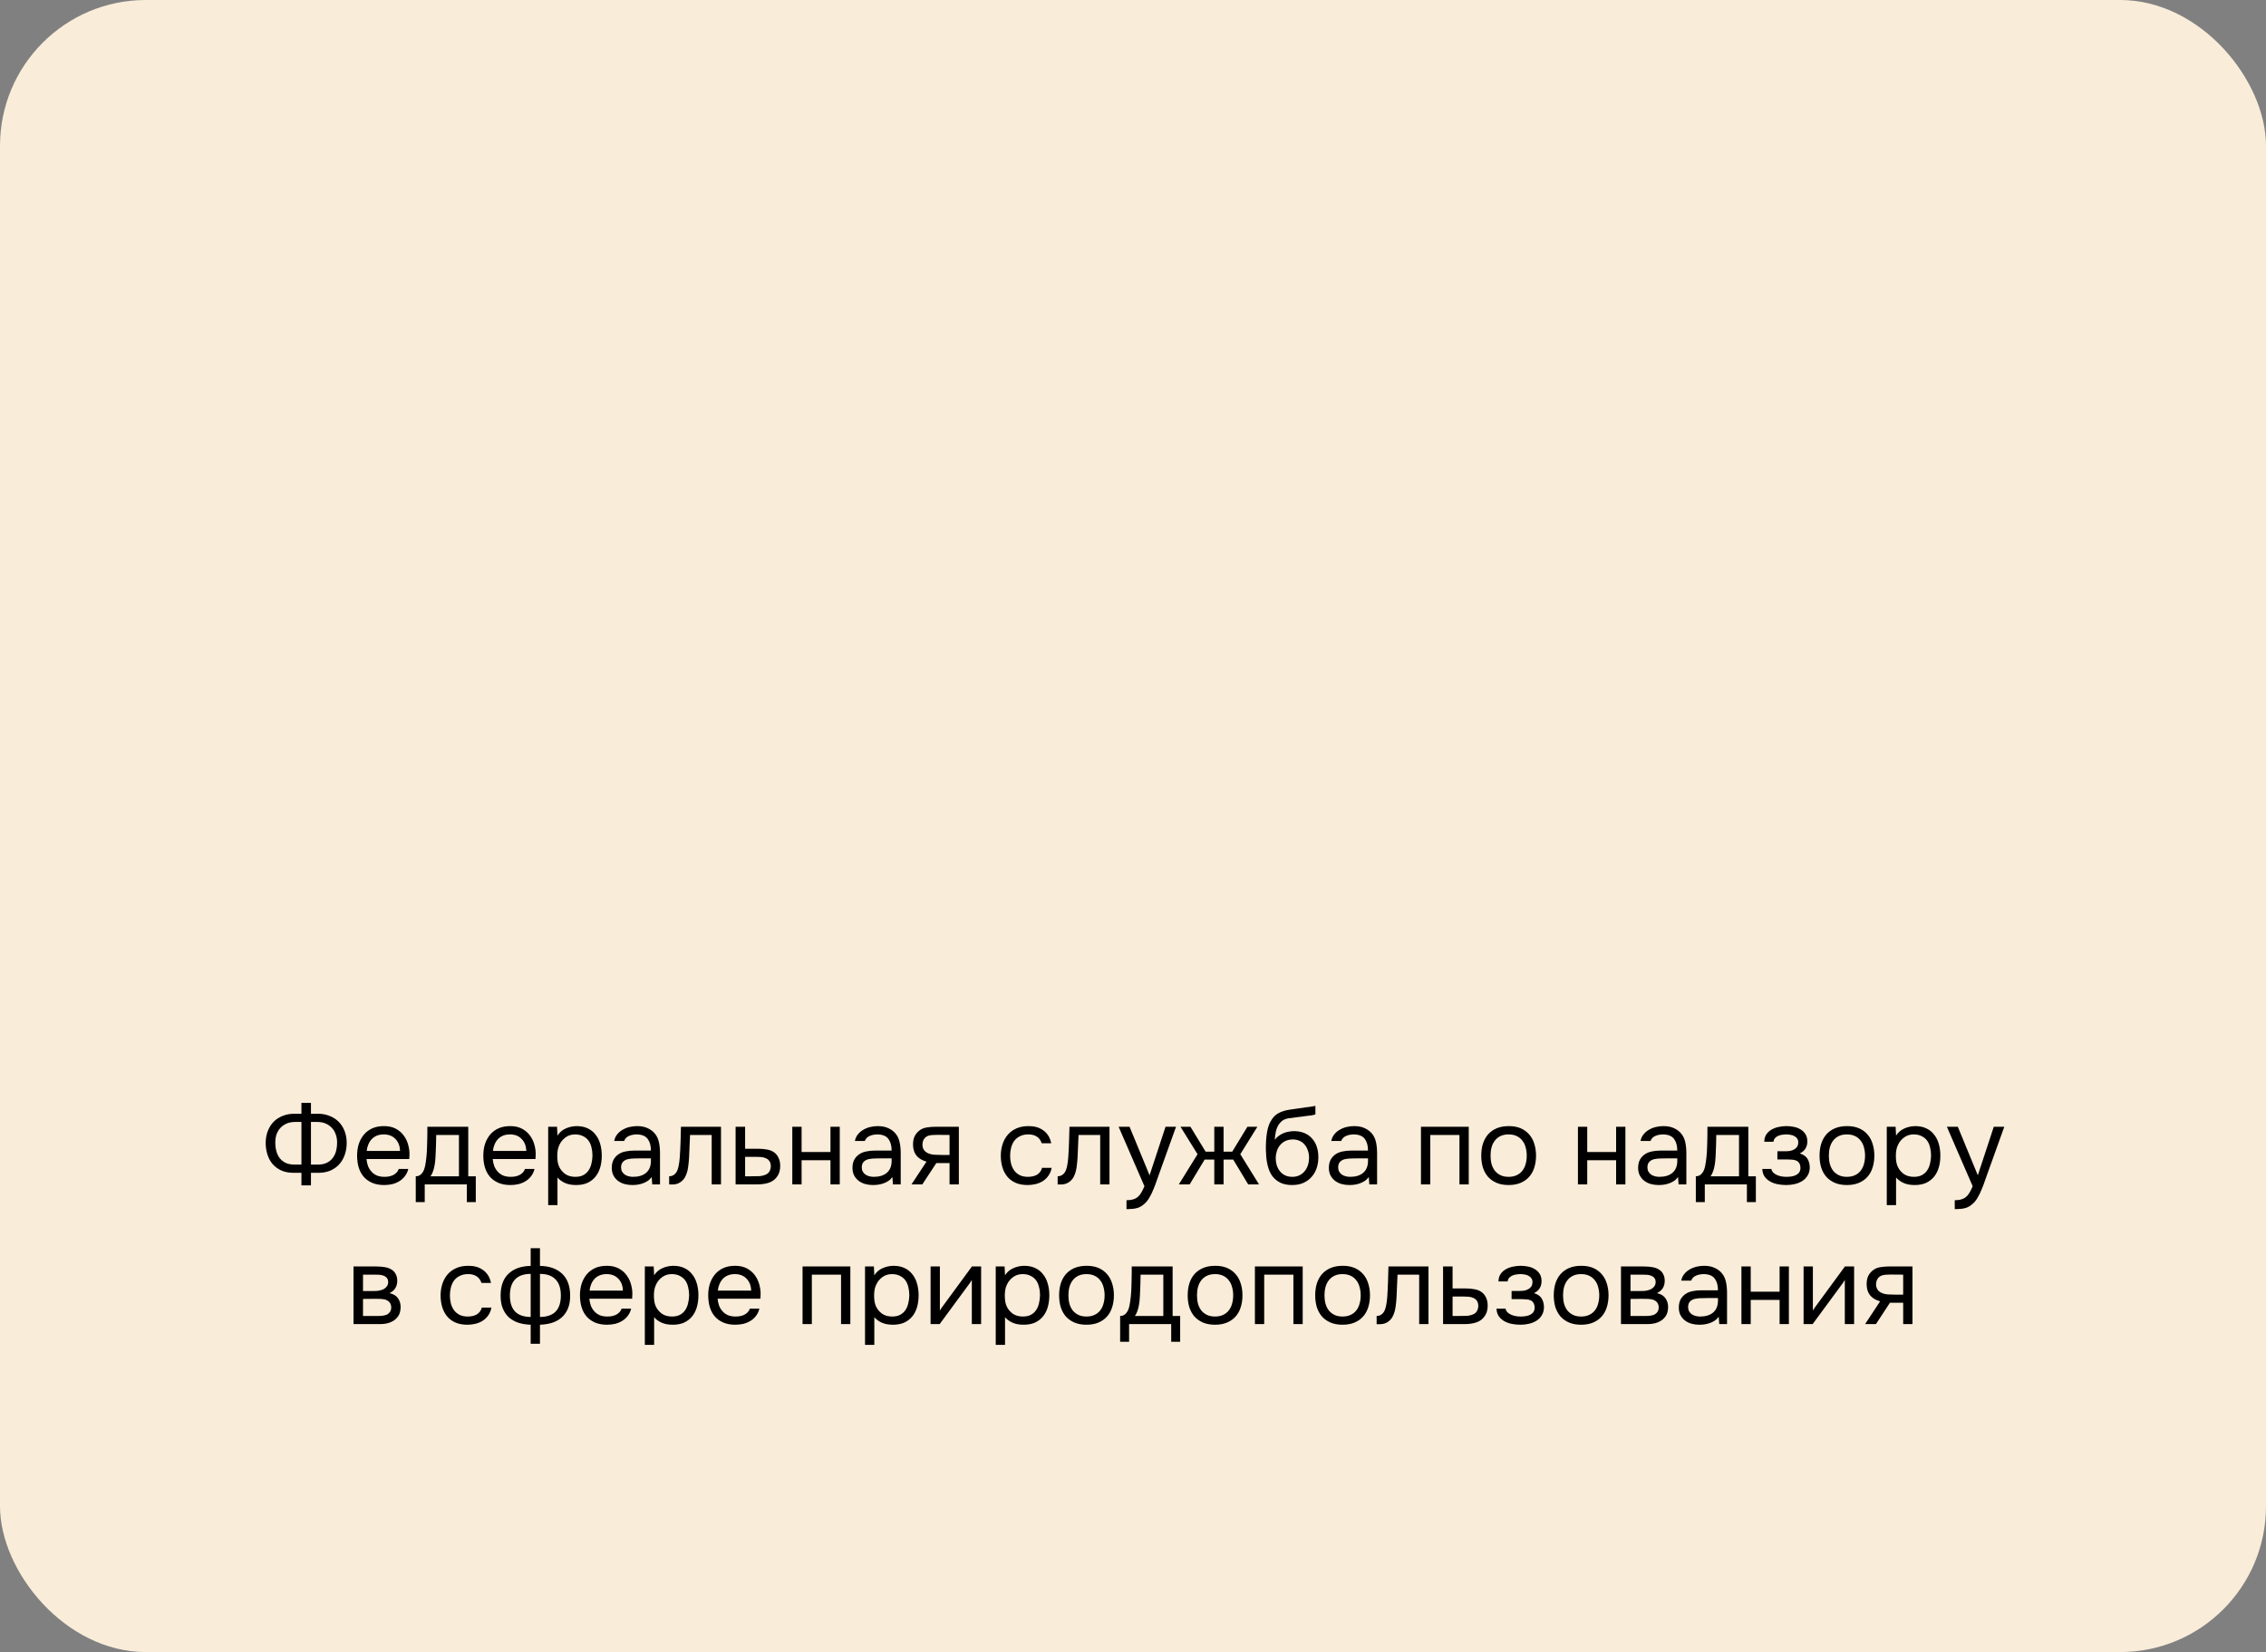<?xml version="1.0" encoding="UTF-8"?> <svg xmlns="http://www.w3.org/2000/svg" width="373" height="272" viewBox="0 0 373 272" fill="none"><rect x="0" y="0" width="373" height="272" fill="#808080" stroke="none"/> <rect width="373" height="272" rx="24" fill="#F9ECD9"></rect> <path d="M49.619 195.162V193.092H48.179C47.459 193.08 46.823 192.948 46.271 192.696C45.719 192.432 45.251 192.084 44.867 191.652C44.495 191.208 44.213 190.686 44.021 190.086C43.829 189.486 43.733 188.832 43.733 188.124C43.745 187.392 43.871 186.732 44.111 186.144C44.351 185.556 44.675 185.058 45.083 184.65C45.503 184.242 45.995 183.93 46.559 183.714C47.135 183.486 47.765 183.372 48.449 183.372H49.619V181.572H51.185V183.372H52.337C53.021 183.372 53.645 183.486 54.209 183.714C54.785 183.93 55.283 184.242 55.703 184.65C56.123 185.058 56.453 185.556 56.693 186.144C56.933 186.732 57.059 187.392 57.071 188.124C57.071 188.832 56.969 189.486 56.765 190.086C56.561 190.686 56.267 191.208 55.883 191.652C55.499 192.084 55.025 192.432 54.461 192.696C53.897 192.948 53.255 193.08 52.535 193.092H51.185V195.162H49.619ZM48.575 184.722C48.071 184.722 47.615 184.806 47.207 184.974C46.811 185.142 46.469 185.376 46.181 185.676C45.905 185.964 45.689 186.318 45.533 186.738C45.389 187.146 45.317 187.596 45.317 188.088C45.317 188.616 45.377 189.102 45.497 189.546C45.617 189.99 45.803 190.374 46.055 190.698C46.319 191.022 46.649 191.28 47.045 191.472C47.453 191.652 47.939 191.742 48.503 191.742H49.619V184.722H48.575ZM51.185 191.742H52.301C52.865 191.742 53.345 191.652 53.741 191.472C54.149 191.28 54.479 191.022 54.731 190.698C54.995 190.374 55.187 189.99 55.307 189.546C55.427 189.102 55.487 188.616 55.487 188.088C55.487 187.596 55.409 187.146 55.253 186.738C55.109 186.318 54.893 185.964 54.605 185.676C54.329 185.376 53.987 185.142 53.579 184.974C53.183 184.806 52.733 184.722 52.229 184.722H51.185V191.742ZM60.328 190.824C60.364 191.244 60.448 191.634 60.58 191.994C60.724 192.342 60.916 192.648 61.156 192.912C61.396 193.176 61.69 193.386 62.038 193.542C62.398 193.686 62.812 193.758 63.28 193.758C63.508 193.758 63.742 193.74 63.982 193.704C64.234 193.656 64.468 193.584 64.684 193.488C64.9 193.38 65.092 193.242 65.26 193.074C65.428 192.906 65.554 192.702 65.638 192.462H67.204C67.096 192.918 66.91 193.314 66.646 193.65C66.394 193.986 66.088 194.262 65.728 194.478C65.38 194.694 64.99 194.856 64.558 194.964C64.126 195.06 63.688 195.108 63.244 195.108C62.488 195.108 61.828 194.988 61.264 194.748C60.712 194.508 60.25 194.178 59.878 193.758C59.506 193.326 59.23 192.816 59.05 192.228C58.87 191.628 58.78 190.974 58.78 190.266C58.78 189.558 58.876 188.91 59.068 188.322C59.272 187.722 59.56 187.206 59.932 186.774C60.304 186.342 60.76 186.006 61.3 185.766C61.84 185.526 62.482 185.406 63.226 185.406C63.982 185.406 64.636 185.556 65.188 185.856C65.74 186.156 66.184 186.552 66.52 187.044C66.856 187.524 67.09 188.046 67.222 188.61C67.366 189.174 67.426 189.696 67.402 190.176C67.402 190.284 67.396 190.392 67.384 190.5C67.384 190.608 67.378 190.716 67.366 190.824H60.328ZM65.854 189.492C65.83 188.688 65.578 188.034 65.098 187.53C64.618 187.026 63.976 186.774 63.172 186.774C62.728 186.774 62.338 186.846 62.002 186.99C61.666 187.134 61.384 187.332 61.156 187.584C60.928 187.836 60.748 188.13 60.616 188.466C60.484 188.79 60.4 189.132 60.364 189.492H65.854ZM70.327 187.602C70.339 187.254 70.345 186.906 70.345 186.558C70.345 186.21 70.345 185.862 70.345 185.514H77.077V193.668H78.319V197.916H76.843V195H69.913V197.916H68.437V193.668C68.917 193.668 69.295 193.452 69.571 193.02C69.739 192.78 69.871 192.438 69.967 191.994C70.063 191.538 70.135 191.058 70.183 190.554C70.243 190.002 70.279 189.456 70.291 188.916C70.315 188.364 70.327 187.926 70.327 187.602ZM75.547 186.864H71.803C71.791 187.368 71.779 187.932 71.767 188.556C71.755 189.18 71.731 189.762 71.695 190.302C71.683 190.542 71.665 190.806 71.641 191.094C71.617 191.37 71.575 191.658 71.515 191.958C71.467 192.246 71.389 192.54 71.281 192.84C71.185 193.14 71.047 193.416 70.867 193.668H75.547V186.864ZM81.105 190.824C81.141 191.244 81.225 191.634 81.357 191.994C81.501 192.342 81.693 192.648 81.933 192.912C82.173 193.176 82.467 193.386 82.815 193.542C83.175 193.686 83.589 193.758 84.057 193.758C84.285 193.758 84.519 193.74 84.759 193.704C85.011 193.656 85.245 193.584 85.461 193.488C85.677 193.38 85.869 193.242 86.037 193.074C86.205 192.906 86.331 192.702 86.415 192.462H87.981C87.873 192.918 87.687 193.314 87.423 193.65C87.171 193.986 86.865 194.262 86.505 194.478C86.157 194.694 85.767 194.856 85.335 194.964C84.903 195.06 84.465 195.108 84.021 195.108C83.265 195.108 82.605 194.988 82.041 194.748C81.489 194.508 81.027 194.178 80.655 193.758C80.283 193.326 80.007 192.816 79.827 192.228C79.647 191.628 79.557 190.974 79.557 190.266C79.557 189.558 79.653 188.91 79.845 188.322C80.049 187.722 80.337 187.206 80.709 186.774C81.081 186.342 81.537 186.006 82.077 185.766C82.617 185.526 83.259 185.406 84.003 185.406C84.759 185.406 85.413 185.556 85.965 185.856C86.517 186.156 86.961 186.552 87.297 187.044C87.633 187.524 87.867 188.046 87.999 188.61C88.143 189.174 88.203 189.696 88.179 190.176C88.179 190.284 88.173 190.392 88.161 190.5C88.161 190.608 88.155 190.716 88.143 190.824H81.105ZM86.631 189.492C86.607 188.688 86.355 188.034 85.875 187.53C85.395 187.026 84.753 186.774 83.949 186.774C83.505 186.774 83.115 186.846 82.779 186.99C82.443 187.134 82.161 187.332 81.933 187.584C81.705 187.836 81.525 188.13 81.393 188.466C81.261 188.79 81.177 189.132 81.141 189.492H86.631ZM91.765 198.42H90.235V185.514H91.693L91.765 186.972C92.089 186.456 92.527 186.072 93.079 185.82C93.643 185.556 94.249 185.418 94.897 185.406C95.629 185.406 96.247 185.532 96.751 185.784C97.267 186.024 97.693 186.366 98.029 186.81C98.377 187.242 98.635 187.758 98.803 188.358C98.971 188.946 99.055 189.582 99.055 190.266C99.055 190.962 98.971 191.604 98.803 192.192C98.635 192.78 98.377 193.29 98.029 193.722C97.681 194.154 97.243 194.496 96.715 194.748C96.187 194.988 95.557 195.108 94.825 195.108C94.105 195.108 93.493 194.994 92.989 194.766C92.485 194.538 92.077 194.238 91.765 193.866V198.42ZM94.699 193.758C95.215 193.758 95.647 193.668 95.995 193.488C96.355 193.296 96.643 193.044 96.859 192.732C97.087 192.408 97.249 192.036 97.345 191.616C97.453 191.196 97.513 190.746 97.525 190.266C97.525 189.786 97.471 189.336 97.363 188.916C97.267 188.484 97.105 188.112 96.877 187.8C96.649 187.488 96.349 187.242 95.977 187.062C95.617 186.87 95.179 186.774 94.663 186.774C94.051 186.774 93.523 186.942 93.079 187.278C92.635 187.602 92.299 188.016 92.071 188.52C91.939 188.796 91.849 189.084 91.801 189.384C91.753 189.672 91.729 189.972 91.729 190.284C91.729 190.644 91.753 190.98 91.801 191.292C91.849 191.592 91.939 191.88 92.071 192.156C92.299 192.612 92.629 192.996 93.061 193.308C93.505 193.608 94.051 193.758 94.699 193.758ZM107.274 193.794C107.07 194.07 106.836 194.292 106.572 194.46C106.308 194.628 106.032 194.76 105.744 194.856C105.468 194.952 105.186 195.018 104.898 195.054C104.622 195.09 104.346 195.108 104.07 195.108C103.626 195.108 103.206 195.054 102.81 194.946C102.414 194.838 102.054 194.664 101.73 194.424C101.418 194.184 101.166 193.884 100.974 193.524C100.794 193.164 100.704 192.756 100.704 192.3C100.704 191.76 100.8 191.31 100.992 190.95C101.196 190.578 101.466 190.278 101.802 190.05C102.138 189.822 102.522 189.666 102.954 189.582C103.398 189.486 103.866 189.438 104.358 189.438H107.148C107.148 188.634 106.974 187.998 106.626 187.53C106.278 187.05 105.69 186.798 104.862 186.774C104.358 186.774 103.914 186.858 103.53 187.026C103.146 187.194 102.882 187.47 102.738 187.854H101.1C101.184 187.422 101.352 187.056 101.604 186.756C101.856 186.444 102.156 186.192 102.504 186C102.852 185.796 103.23 185.646 103.638 185.55C104.046 185.454 104.454 185.406 104.862 185.406C105.57 185.406 106.164 185.526 106.644 185.766C107.136 185.994 107.532 186.3 107.832 186.684C108.132 187.056 108.342 187.512 108.462 188.052C108.582 188.592 108.642 189.198 108.642 189.87V195H107.364L107.274 193.794ZM105.474 190.716C105.186 190.716 104.85 190.722 104.466 190.734C104.094 190.734 103.734 190.77 103.386 190.842C103.038 190.914 102.756 191.064 102.54 191.292C102.336 191.52 102.234 191.82 102.234 192.192C102.234 192.468 102.288 192.702 102.396 192.894C102.504 193.086 102.648 193.248 102.828 193.38C103.02 193.512 103.236 193.608 103.476 193.668C103.716 193.728 103.962 193.758 104.214 193.758C105.114 193.758 105.822 193.542 106.338 193.11C106.866 192.666 107.136 192.024 107.148 191.184V190.716H105.474ZM111.895 190.554C111.955 189.69 111.997 188.85 112.021 188.034C112.057 187.218 112.081 186.378 112.093 185.514H118.681V195H117.151V186.864H113.587L113.425 190.59C113.401 191.07 113.347 191.61 113.263 192.21C113.179 192.81 113.005 193.356 112.741 193.848C112.537 194.196 112.261 194.478 111.913 194.694C111.565 194.91 111.163 195.018 110.707 195.018H110.149V193.668C110.629 193.668 111.013 193.464 111.301 193.056C111.469 192.816 111.601 192.468 111.697 192.012C111.793 191.556 111.859 191.07 111.895 190.554ZM121.085 185.514H122.651V189.132H124.739C125.279 189.132 125.777 189.174 126.233 189.258C126.689 189.33 127.085 189.486 127.421 189.726C127.745 189.966 127.991 190.272 128.159 190.644C128.339 191.004 128.429 191.454 128.429 191.994C128.417 192.534 128.321 192.984 128.141 193.344C127.961 193.692 127.733 193.986 127.457 194.226C127.133 194.502 126.725 194.7 126.233 194.82C125.753 194.94 125.261 195 124.757 195H121.085V185.514ZM123.551 193.668C124.007 193.668 124.463 193.662 124.919 193.65C125.375 193.626 125.771 193.53 126.107 193.362C126.335 193.266 126.515 193.104 126.647 192.876C126.791 192.636 126.869 192.36 126.881 192.048C126.881 191.676 126.803 191.382 126.647 191.166C126.503 190.95 126.311 190.794 126.071 190.698C125.843 190.59 125.585 190.524 125.297 190.5C125.009 190.476 124.727 190.464 124.451 190.464H122.651V193.668H123.551ZM130.419 195V185.514H131.949V189.672H136.701V185.514H138.231V195H136.701V191.022H131.949V195H130.419ZM146.895 193.794C146.691 194.07 146.457 194.292 146.193 194.46C145.929 194.628 145.653 194.76 145.365 194.856C145.089 194.952 144.807 195.018 144.519 195.054C144.243 195.09 143.967 195.108 143.691 195.108C143.247 195.108 142.827 195.054 142.431 194.946C142.035 194.838 141.675 194.664 141.351 194.424C141.039 194.184 140.787 193.884 140.595 193.524C140.415 193.164 140.325 192.756 140.325 192.3C140.325 191.76 140.421 191.31 140.613 190.95C140.817 190.578 141.087 190.278 141.423 190.05C141.759 189.822 142.143 189.666 142.575 189.582C143.019 189.486 143.487 189.438 143.979 189.438H146.769C146.769 188.634 146.595 187.998 146.247 187.53C145.899 187.05 145.311 186.798 144.483 186.774C143.979 186.774 143.535 186.858 143.151 187.026C142.767 187.194 142.503 187.47 142.359 187.854H140.721C140.805 187.422 140.973 187.056 141.225 186.756C141.477 186.444 141.777 186.192 142.125 186C142.473 185.796 142.851 185.646 143.259 185.55C143.667 185.454 144.075 185.406 144.483 185.406C145.191 185.406 145.785 185.526 146.265 185.766C146.757 185.994 147.153 186.3 147.453 186.684C147.753 187.056 147.963 187.512 148.083 188.052C148.203 188.592 148.263 189.198 148.263 189.87V195H146.985L146.895 193.794ZM145.095 190.716C144.807 190.716 144.471 190.722 144.087 190.734C143.715 190.734 143.355 190.77 143.007 190.842C142.659 190.914 142.377 191.064 142.161 191.292C141.957 191.52 141.855 191.82 141.855 192.192C141.855 192.468 141.909 192.702 142.017 192.894C142.125 193.086 142.269 193.248 142.449 193.38C142.641 193.512 142.857 193.608 143.097 193.668C143.337 193.728 143.583 193.758 143.835 193.758C144.735 193.758 145.443 193.542 145.959 193.11C146.487 192.666 146.757 192.024 146.769 191.184V190.716H145.095ZM157.834 195H156.304V191.49H154.126L151.822 195H150.04L152.506 191.256C151.822 191.064 151.288 190.752 150.904 190.32C150.52 189.876 150.316 189.288 150.292 188.556C150.28 187.92 150.376 187.41 150.58 187.026C150.796 186.63 151.078 186.312 151.426 186.072C151.762 185.832 152.152 185.682 152.596 185.622C153.04 185.55 153.514 185.514 154.018 185.514H157.834V195ZM156.304 186.864L154.27 186.846C153.97 186.846 153.664 186.858 153.352 186.882C153.052 186.906 152.782 186.984 152.542 187.116C152.338 187.236 152.17 187.41 152.038 187.638C151.918 187.854 151.852 188.136 151.84 188.484C151.852 188.808 151.93 189.084 152.074 189.312C152.218 189.528 152.422 189.702 152.686 189.834C153.034 190.002 153.418 190.098 153.838 190.122C154.27 190.146 154.714 190.158 155.17 190.158H156.304V186.864ZM169.151 195.108C168.395 195.108 167.741 194.988 167.189 194.748C166.637 194.508 166.181 194.172 165.821 193.74C165.461 193.308 165.191 192.798 165.011 192.21C164.831 191.622 164.741 190.98 164.741 190.284C164.741 189.612 164.837 188.982 165.029 188.394C165.221 187.794 165.503 187.278 165.875 186.846C166.247 186.402 166.715 186.054 167.279 185.802C167.843 185.538 168.527 185.406 169.331 185.406C169.811 185.406 170.237 185.46 170.609 185.568C170.981 185.664 171.329 185.826 171.653 186.054C171.989 186.27 172.277 186.558 172.517 186.918C172.757 187.278 172.931 187.716 173.039 188.232H171.473C171.293 187.704 171.005 187.326 170.609 187.098C170.225 186.87 169.769 186.762 169.241 186.774C168.725 186.774 168.269 186.876 167.873 187.08C167.489 187.272 167.177 187.53 166.937 187.854C166.709 188.178 166.541 188.556 166.433 188.988C166.325 189.408 166.271 189.84 166.271 190.284C166.271 190.752 166.325 191.196 166.433 191.616C166.553 192.036 166.727 192.408 166.955 192.732C167.195 193.044 167.501 193.296 167.873 193.488C168.245 193.668 168.689 193.758 169.205 193.758C169.457 193.758 169.703 193.734 169.943 193.686C170.195 193.638 170.423 193.56 170.627 193.452C170.843 193.332 171.029 193.176 171.185 192.984C171.341 192.792 171.455 192.558 171.527 192.282H173.111C173.015 192.774 172.841 193.2 172.589 193.56C172.349 193.908 172.049 194.202 171.689 194.442C171.329 194.67 170.933 194.838 170.501 194.946C170.069 195.054 169.619 195.108 169.151 195.108ZM175.844 190.554C175.904 189.69 175.946 188.85 175.97 188.034C176.006 187.218 176.03 186.378 176.042 185.514H182.63V195H181.1V186.864H177.536L177.374 190.59C177.35 191.07 177.296 191.61 177.212 192.21C177.128 192.81 176.954 193.356 176.69 193.848C176.486 194.196 176.21 194.478 175.862 194.694C175.514 194.91 175.112 195.018 174.656 195.018H174.098V193.668C174.578 193.668 174.962 193.464 175.25 193.056C175.418 192.816 175.55 192.468 175.646 192.012C175.742 191.556 175.808 191.07 175.844 190.554ZM191.856 185.514H193.584L190.902 192.984C190.758 193.368 190.602 193.806 190.434 194.298C190.278 194.778 190.098 195.258 189.894 195.738C189.702 196.23 189.48 196.692 189.228 197.124C188.988 197.556 188.718 197.904 188.418 198.168C187.974 198.564 187.548 198.81 187.14 198.906C186.732 199.014 186.27 199.068 185.754 199.068H185.43V197.61C185.862 197.61 186.228 197.562 186.528 197.466C186.828 197.382 187.086 197.244 187.302 197.052C187.53 196.86 187.722 196.62 187.878 196.332C188.046 196.044 188.214 195.702 188.382 195.306L184.134 185.514H185.934L189.228 193.506L191.856 185.514ZM199.879 195V190.914H198.295L195.829 195H194.047L197.125 190.032L194.317 185.514H195.955L198.457 189.618H199.879V185.514H201.409V189.618H202.831L205.333 185.514H206.971L204.163 190.032L207.241 195H205.459L202.993 190.914H201.409V195H199.879ZM209.846 187.656C210.026 187.404 210.236 187.194 210.476 187.026C210.716 186.846 210.974 186.696 211.25 186.576C211.538 186.456 211.826 186.372 212.114 186.324C212.414 186.264 212.702 186.234 212.978 186.234C213.626 186.234 214.196 186.336 214.688 186.54C215.192 186.744 215.612 187.038 215.948 187.422C216.296 187.794 216.56 188.244 216.74 188.772C216.92 189.3 217.01 189.888 217.01 190.536C217.01 191.184 216.914 191.79 216.722 192.354C216.53 192.906 216.248 193.386 215.876 193.794C215.516 194.202 215.066 194.526 214.526 194.766C213.998 194.994 213.386 195.108 212.69 195.108C211.898 195.108 211.232 194.97 210.692 194.694C210.152 194.406 209.714 194.028 209.378 193.56C209.054 193.08 208.814 192.51 208.658 191.85C208.502 191.19 208.418 190.542 208.406 189.906C208.382 189.714 208.37 189.33 208.37 188.754C208.382 188.166 208.412 187.638 208.46 187.17C208.508 186.69 208.586 186.228 208.694 185.784C208.814 185.328 208.976 184.926 209.18 184.578C209.504 184.002 209.912 183.576 210.404 183.3C210.908 183.024 211.484 182.832 212.132 182.724C212.336 182.688 212.792 182.622 213.5 182.526C214.22 182.418 214.712 182.346 214.976 182.31C215.204 182.286 215.45 182.256 215.714 182.22C215.99 182.172 216.26 182.124 216.524 182.076V183.48C216.344 183.54 216.122 183.594 215.858 183.642C215.594 183.678 215.294 183.714 214.958 183.75C214.718 183.786 214.466 183.822 214.202 183.858C213.95 183.882 213.686 183.912 213.41 183.948C213.146 183.972 212.738 184.026 212.186 184.11C211.778 184.17 211.442 184.284 211.178 184.452C210.926 184.62 210.704 184.842 210.512 185.118C210.284 185.454 210.116 185.862 210.008 186.342C209.912 186.81 209.858 187.248 209.846 187.656ZM212.726 193.758C213.17 193.758 213.56 193.674 213.896 193.506C214.244 193.338 214.532 193.11 214.76 192.822C215 192.534 215.18 192.198 215.3 191.814C215.42 191.43 215.48 191.022 215.48 190.59C215.48 190.17 215.414 189.78 215.282 189.42C215.162 189.048 214.988 188.73 214.76 188.466C214.532 188.19 214.256 187.98 213.932 187.836C213.608 187.68 213.212 187.602 212.744 187.602C212.312 187.614 211.928 187.698 211.592 187.854C211.256 188.01 210.968 188.232 210.728 188.52C210.488 188.796 210.308 189.12 210.188 189.492C210.068 189.852 210.002 190.23 209.99 190.626C209.99 191.046 210.044 191.448 210.152 191.832C210.272 192.204 210.446 192.534 210.674 192.822C210.902 193.11 211.184 193.338 211.52 193.506C211.868 193.674 212.27 193.758 212.726 193.758ZM225.311 193.794C225.107 194.07 224.873 194.292 224.609 194.46C224.345 194.628 224.069 194.76 223.781 194.856C223.505 194.952 223.223 195.018 222.935 195.054C222.659 195.09 222.383 195.108 222.107 195.108C221.663 195.108 221.243 195.054 220.847 194.946C220.451 194.838 220.091 194.664 219.767 194.424C219.455 194.184 219.203 193.884 219.011 193.524C218.831 193.164 218.741 192.756 218.741 192.3C218.741 191.76 218.837 191.31 219.029 190.95C219.233 190.578 219.503 190.278 219.839 190.05C220.175 189.822 220.559 189.666 220.991 189.582C221.435 189.486 221.903 189.438 222.395 189.438H225.185C225.185 188.634 225.011 187.998 224.663 187.53C224.315 187.05 223.727 186.798 222.899 186.774C222.395 186.774 221.951 186.858 221.567 187.026C221.183 187.194 220.919 187.47 220.775 187.854H219.137C219.221 187.422 219.389 187.056 219.641 186.756C219.893 186.444 220.193 186.192 220.541 186C220.889 185.796 221.267 185.646 221.675 185.55C222.083 185.454 222.491 185.406 222.899 185.406C223.607 185.406 224.201 185.526 224.681 185.766C225.173 185.994 225.569 186.3 225.869 186.684C226.169 187.056 226.379 187.512 226.499 188.052C226.619 188.592 226.679 189.198 226.679 189.87V195H225.401L225.311 193.794ZM223.511 190.716C223.223 190.716 222.887 190.722 222.503 190.734C222.131 190.734 221.771 190.77 221.423 190.842C221.075 190.914 220.793 191.064 220.577 191.292C220.373 191.52 220.271 191.82 220.271 192.192C220.271 192.468 220.325 192.702 220.433 192.894C220.541 193.086 220.685 193.248 220.865 193.38C221.057 193.512 221.273 193.608 221.513 193.668C221.753 193.728 221.999 193.758 222.251 193.758C223.151 193.758 223.859 193.542 224.375 193.11C224.903 192.666 225.173 192.024 225.185 191.184V190.716H223.511ZM233.901 195V185.514H241.767V195H240.237V186.864H235.431V195H233.901ZM248.361 185.406C249.117 185.406 249.771 185.526 250.323 185.766C250.875 186.006 251.337 186.342 251.709 186.774C252.093 187.206 252.375 187.722 252.555 188.322C252.747 188.91 252.843 189.558 252.843 190.266C252.843 190.974 252.747 191.628 252.555 192.228C252.375 192.816 252.093 193.326 251.709 193.758C251.337 194.178 250.869 194.508 250.305 194.748C249.741 194.988 249.081 195.108 248.325 195.108C247.569 195.108 246.909 194.988 246.345 194.748C245.793 194.508 245.325 194.178 244.941 193.758C244.569 193.326 244.287 192.816 244.095 192.228C243.915 191.628 243.825 190.974 243.825 190.266C243.825 189.558 243.915 188.91 244.095 188.322C244.287 187.722 244.569 187.206 244.941 186.774C245.325 186.342 245.799 186.006 246.363 185.766C246.927 185.526 247.593 185.406 248.361 185.406ZM248.325 193.758C248.841 193.758 249.285 193.668 249.657 193.488C250.041 193.308 250.353 193.062 250.593 192.75C250.845 192.426 251.025 192.054 251.133 191.634C251.253 191.214 251.313 190.758 251.313 190.266C251.313 189.786 251.253 189.336 251.133 188.916C251.025 188.484 250.845 188.112 250.593 187.8C250.353 187.476 250.041 187.224 249.657 187.044C249.285 186.864 248.841 186.774 248.325 186.774C247.809 186.774 247.365 186.864 246.993 187.044C246.621 187.224 246.309 187.476 246.057 187.8C245.817 188.112 245.637 188.484 245.517 188.916C245.409 189.336 245.355 189.786 245.355 190.266C245.355 190.758 245.409 191.214 245.517 191.634C245.637 192.054 245.817 192.426 246.057 192.75C246.309 193.062 246.621 193.308 246.993 193.488C247.365 193.668 247.809 193.758 248.325 193.758ZM259.741 195V185.514H261.271V189.672H266.023V185.514H267.553V195H266.023V191.022H261.271V195H259.741ZM276.218 193.794C276.014 194.07 275.78 194.292 275.516 194.46C275.252 194.628 274.976 194.76 274.688 194.856C274.412 194.952 274.13 195.018 273.842 195.054C273.566 195.09 273.29 195.108 273.014 195.108C272.57 195.108 272.15 195.054 271.754 194.946C271.358 194.838 270.998 194.664 270.674 194.424C270.362 194.184 270.11 193.884 269.918 193.524C269.738 193.164 269.648 192.756 269.648 192.3C269.648 191.76 269.744 191.31 269.936 190.95C270.14 190.578 270.41 190.278 270.746 190.05C271.082 189.822 271.466 189.666 271.898 189.582C272.342 189.486 272.81 189.438 273.302 189.438H276.092C276.092 188.634 275.918 187.998 275.57 187.53C275.222 187.05 274.634 186.798 273.806 186.774C273.302 186.774 272.858 186.858 272.474 187.026C272.09 187.194 271.826 187.47 271.682 187.854H270.044C270.128 187.422 270.296 187.056 270.548 186.756C270.8 186.444 271.1 186.192 271.448 186C271.796 185.796 272.174 185.646 272.582 185.55C272.99 185.454 273.398 185.406 273.806 185.406C274.514 185.406 275.108 185.526 275.588 185.766C276.08 185.994 276.476 186.3 276.776 186.684C277.076 187.056 277.286 187.512 277.406 188.052C277.526 188.592 277.586 189.198 277.586 189.87V195H276.308L276.218 193.794ZM274.418 190.716C274.13 190.716 273.794 190.722 273.41 190.734C273.038 190.734 272.678 190.77 272.33 190.842C271.982 190.914 271.7 191.064 271.484 191.292C271.28 191.52 271.178 191.82 271.178 192.192C271.178 192.468 271.232 192.702 271.34 192.894C271.448 193.086 271.592 193.248 271.772 193.38C271.964 193.512 272.18 193.608 272.42 193.668C272.66 193.728 272.906 193.758 273.158 193.758C274.058 193.758 274.766 193.542 275.282 193.11C275.81 192.666 276.08 192.024 276.092 191.184V190.716H274.418ZM281.036 187.602C281.048 187.254 281.054 186.906 281.054 186.558C281.054 186.21 281.054 185.862 281.054 185.514H287.786V193.668H289.028V197.916H287.552V195H280.622V197.916H279.146V193.668C279.626 193.668 280.004 193.452 280.28 193.02C280.448 192.78 280.58 192.438 280.676 191.994C280.772 191.538 280.844 191.058 280.892 190.554C280.952 190.002 280.988 189.456 281 188.916C281.024 188.364 281.036 187.926 281.036 187.602ZM286.256 186.864H282.512C282.5 187.368 282.488 187.932 282.476 188.556C282.464 189.18 282.44 189.762 282.404 190.302C282.392 190.542 282.374 190.806 282.35 191.094C282.326 191.37 282.284 191.658 282.224 191.958C282.176 192.246 282.098 192.54 281.99 192.84C281.894 193.14 281.756 193.416 281.576 193.668H286.256V186.864ZM296.26 189.906C296.872 190.098 297.298 190.398 297.538 190.806C297.778 191.214 297.898 191.7 297.898 192.264C297.886 192.768 297.766 193.2 297.538 193.56C297.322 193.92 297.034 194.214 296.674 194.442C296.314 194.67 295.906 194.838 295.45 194.946C294.994 195.054 294.526 195.108 294.046 195.108C293.59 195.108 293.128 195.066 292.66 194.982C292.204 194.898 291.79 194.754 291.418 194.55C291.046 194.346 290.734 194.076 290.482 193.74C290.242 193.404 290.11 192.978 290.086 192.462H291.58C291.628 192.714 291.742 192.924 291.922 193.092C292.102 193.248 292.312 193.38 292.552 193.488C292.804 193.584 293.062 193.656 293.326 193.704C293.602 193.74 293.848 193.758 294.064 193.758C294.316 193.758 294.574 193.74 294.838 193.704C295.114 193.668 295.366 193.596 295.594 193.488C295.822 193.38 296.008 193.23 296.152 193.038C296.296 192.834 296.368 192.576 296.368 192.264C296.368 192.012 296.314 191.784 296.206 191.58C296.098 191.364 295.93 191.202 295.702 191.094C295.498 190.998 295.264 190.944 295 190.932C294.736 190.908 294.49 190.896 294.262 190.896H292.57V189.546H293.956C294.184 189.546 294.418 189.528 294.658 189.492C294.898 189.444 295.114 189.366 295.306 189.258C295.51 189.15 295.672 189.012 295.792 188.844C295.924 188.664 295.996 188.412 296.008 188.088C296.008 187.836 295.948 187.626 295.828 187.458C295.72 187.29 295.57 187.158 295.378 187.062C295.198 186.954 294.988 186.882 294.748 186.846C294.52 186.798 294.292 186.774 294.064 186.774C293.848 186.774 293.62 186.792 293.38 186.828C293.14 186.852 292.918 186.912 292.714 187.008C292.51 187.092 292.336 187.212 292.192 187.368C292.048 187.524 291.958 187.728 291.922 187.98H290.41C290.422 187.5 290.536 187.098 290.752 186.774C290.98 186.438 291.268 186.174 291.616 185.982C291.964 185.778 292.348 185.634 292.768 185.55C293.2 185.454 293.626 185.406 294.046 185.406C294.466 185.406 294.88 185.448 295.288 185.532C295.708 185.616 296.08 185.76 296.404 185.964C296.728 186.156 296.992 186.414 297.196 186.738C297.4 187.062 297.502 187.464 297.502 187.944C297.502 188.376 297.4 188.76 297.196 189.096C296.992 189.432 296.68 189.702 296.26 189.906ZM304.048 185.406C304.804 185.406 305.458 185.526 306.01 185.766C306.562 186.006 307.024 186.342 307.396 186.774C307.78 187.206 308.062 187.722 308.242 188.322C308.434 188.91 308.53 189.558 308.53 190.266C308.53 190.974 308.434 191.628 308.242 192.228C308.062 192.816 307.78 193.326 307.396 193.758C307.024 194.178 306.556 194.508 305.992 194.748C305.428 194.988 304.768 195.108 304.012 195.108C303.256 195.108 302.596 194.988 302.032 194.748C301.48 194.508 301.012 194.178 300.628 193.758C300.256 193.326 299.974 192.816 299.782 192.228C299.602 191.628 299.512 190.974 299.512 190.266C299.512 189.558 299.602 188.91 299.782 188.322C299.974 187.722 300.256 187.206 300.628 186.774C301.012 186.342 301.486 186.006 302.05 185.766C302.614 185.526 303.28 185.406 304.048 185.406ZM304.012 193.758C304.528 193.758 304.972 193.668 305.344 193.488C305.728 193.308 306.04 193.062 306.28 192.75C306.532 192.426 306.712 192.054 306.82 191.634C306.94 191.214 307 190.758 307 190.266C307 189.786 306.94 189.336 306.82 188.916C306.712 188.484 306.532 188.112 306.28 187.8C306.04 187.476 305.728 187.224 305.344 187.044C304.972 186.864 304.528 186.774 304.012 186.774C303.496 186.774 303.052 186.864 302.68 187.044C302.308 187.224 301.996 187.476 301.744 187.8C301.504 188.112 301.324 188.484 301.204 188.916C301.096 189.336 301.042 189.786 301.042 190.266C301.042 190.758 301.096 191.214 301.204 191.634C301.324 192.054 301.504 192.426 301.744 192.75C301.996 193.062 302.308 193.308 302.68 193.488C303.052 193.668 303.496 193.758 304.012 193.758ZM312.107 198.42H310.577V185.514H312.035L312.107 186.972C312.431 186.456 312.869 186.072 313.421 185.82C313.985 185.556 314.591 185.418 315.239 185.406C315.971 185.406 316.589 185.532 317.093 185.784C317.609 186.024 318.035 186.366 318.371 186.81C318.719 187.242 318.977 187.758 319.145 188.358C319.313 188.946 319.397 189.582 319.397 190.266C319.397 190.962 319.313 191.604 319.145 192.192C318.977 192.78 318.719 193.29 318.371 193.722C318.023 194.154 317.585 194.496 317.057 194.748C316.529 194.988 315.899 195.108 315.167 195.108C314.447 195.108 313.835 194.994 313.331 194.766C312.827 194.538 312.419 194.238 312.107 193.866V198.42ZM315.041 193.758C315.557 193.758 315.989 193.668 316.337 193.488C316.697 193.296 316.985 193.044 317.201 192.732C317.429 192.408 317.591 192.036 317.687 191.616C317.795 191.196 317.855 190.746 317.867 190.266C317.867 189.786 317.813 189.336 317.705 188.916C317.609 188.484 317.447 188.112 317.219 187.8C316.991 187.488 316.691 187.242 316.319 187.062C315.959 186.87 315.521 186.774 315.005 186.774C314.393 186.774 313.865 186.942 313.421 187.278C312.977 187.602 312.641 188.016 312.413 188.52C312.281 188.796 312.191 189.084 312.143 189.384C312.095 189.672 312.071 189.972 312.071 190.284C312.071 190.644 312.095 190.98 312.143 191.292C312.191 191.592 312.281 191.88 312.413 192.156C312.641 192.612 312.971 192.996 313.403 193.308C313.847 193.608 314.393 193.758 315.041 193.758ZM328.192 185.514H329.92L327.238 192.984C327.094 193.368 326.938 193.806 326.77 194.298C326.614 194.778 326.434 195.258 326.23 195.738C326.038 196.23 325.816 196.692 325.564 197.124C325.324 197.556 325.054 197.904 324.754 198.168C324.31 198.564 323.884 198.81 323.476 198.906C323.068 199.014 322.606 199.068 322.09 199.068H321.766V197.61C322.198 197.61 322.564 197.562 322.864 197.466C323.164 197.382 323.422 197.244 323.638 197.052C323.866 196.86 324.058 196.62 324.214 196.332C324.382 196.044 324.55 195.702 324.718 195.306L320.47 185.514H322.27L325.564 193.506L328.192 185.514ZM58.19 208.514H61.862C62.474 208.514 62.996 208.556 63.428 208.64C63.872 208.724 64.244 208.874 64.544 209.09C64.808 209.27 65.012 209.51 65.156 209.81C65.312 210.11 65.39 210.464 65.39 210.872C65.39 211.82 64.964 212.498 64.112 212.906C64.76 213.05 65.228 213.332 65.516 213.752C65.804 214.172 65.948 214.652 65.948 215.192C65.936 215.696 65.852 216.11 65.696 216.434C65.54 216.746 65.318 217.022 65.03 217.262C64.754 217.49 64.412 217.67 64.004 217.802C63.596 217.934 63.134 218 62.618 218H58.19V208.514ZM59.756 209.864V212.564H61.07C61.37 212.564 61.676 212.558 61.988 212.546C62.3 212.522 62.576 212.468 62.816 212.384C63.116 212.288 63.368 212.132 63.572 211.916C63.776 211.7 63.884 211.442 63.896 211.142C63.896 210.794 63.818 210.542 63.662 210.386C63.518 210.218 63.338 210.098 63.122 210.026C62.906 209.942 62.672 209.894 62.42 209.882C62.168 209.87 61.934 209.864 61.718 209.864H59.756ZM59.756 216.668H62.258C62.534 216.668 62.798 216.65 63.05 216.614C63.314 216.578 63.542 216.512 63.734 216.416C63.926 216.308 64.082 216.164 64.202 215.984C64.322 215.804 64.388 215.576 64.4 215.3C64.4 214.94 64.316 214.658 64.148 214.454C63.98 214.238 63.752 214.082 63.464 213.986C63.224 213.914 62.954 213.872 62.654 213.86C62.354 213.848 62.042 213.842 61.718 213.842L59.756 213.86V216.668ZM76.936 218.108C76.18 218.108 75.526 217.988 74.974 217.748C74.422 217.508 73.966 217.172 73.606 216.74C73.246 216.308 72.976 215.798 72.796 215.21C72.616 214.622 72.526 213.98 72.526 213.284C72.526 212.612 72.622 211.982 72.814 211.394C73.006 210.794 73.288 210.278 73.66 209.846C74.032 209.402 74.5 209.054 75.064 208.802C75.628 208.538 76.312 208.406 77.116 208.406C77.596 208.406 78.022 208.46 78.394 208.568C78.766 208.664 79.114 208.826 79.438 209.054C79.774 209.27 80.062 209.558 80.302 209.918C80.542 210.278 80.716 210.716 80.824 211.232H79.258C79.078 210.704 78.79 210.326 78.394 210.098C78.01 209.87 77.554 209.762 77.026 209.774C76.51 209.774 76.054 209.876 75.658 210.08C75.274 210.272 74.962 210.53 74.722 210.854C74.494 211.178 74.326 211.556 74.218 211.988C74.11 212.408 74.056 212.84 74.056 213.284C74.056 213.752 74.11 214.196 74.218 214.616C74.338 215.036 74.512 215.408 74.74 215.732C74.98 216.044 75.286 216.296 75.658 216.488C76.03 216.668 76.474 216.758 76.99 216.758C77.242 216.758 77.488 216.734 77.728 216.686C77.98 216.638 78.208 216.56 78.412 216.452C78.628 216.332 78.814 216.176 78.97 215.984C79.126 215.792 79.24 215.558 79.312 215.282H80.896C80.8 215.774 80.626 216.2 80.374 216.56C80.134 216.908 79.834 217.202 79.474 217.442C79.114 217.67 78.718 217.838 78.286 217.946C77.854 218.054 77.404 218.108 76.936 218.108ZM87.353 205.508H88.883V208.424C90.431 208.448 91.643 208.874 92.519 209.702C93.407 210.53 93.851 211.742 93.851 213.338C93.851 214.142 93.731 214.838 93.491 215.426C93.251 216.014 92.909 216.506 92.465 216.902C92.033 217.286 91.511 217.58 90.899 217.784C90.287 217.976 89.615 218.084 88.883 218.108V221.24H87.353V218.108C86.621 218.084 85.949 217.976 85.337 217.784C84.737 217.58 84.215 217.286 83.771 216.902C83.339 216.506 83.003 216.014 82.763 215.426C82.523 214.838 82.403 214.142 82.403 213.338C82.403 211.73 82.841 210.518 83.717 209.702C84.593 208.874 85.805 208.448 87.353 208.424V205.508ZM88.883 216.83C90.047 216.818 90.911 216.518 91.475 215.93C92.039 215.33 92.321 214.448 92.321 213.284C92.321 212.12 92.027 211.238 91.439 210.638C90.863 210.038 90.011 209.738 88.883 209.738V216.83ZM87.353 209.738C86.225 209.738 85.373 210.038 84.797 210.638C84.221 211.238 83.933 212.12 83.933 213.284C83.933 214.448 84.215 215.33 84.779 215.93C85.343 216.518 86.201 216.818 87.353 216.83V209.738ZM97.013 213.824C97.049 214.244 97.133 214.634 97.265 214.994C97.409 215.342 97.601 215.648 97.841 215.912C98.081 216.176 98.375 216.386 98.723 216.542C99.083 216.686 99.497 216.758 99.965 216.758C100.193 216.758 100.427 216.74 100.667 216.704C100.919 216.656 101.153 216.584 101.369 216.488C101.585 216.38 101.777 216.242 101.945 216.074C102.113 215.906 102.239 215.702 102.323 215.462H103.889C103.781 215.918 103.595 216.314 103.331 216.65C103.079 216.986 102.773 217.262 102.413 217.478C102.065 217.694 101.675 217.856 101.243 217.964C100.811 218.06 100.373 218.108 99.929 218.108C99.173 218.108 98.513 217.988 97.949 217.748C97.397 217.508 96.935 217.178 96.563 216.758C96.191 216.326 95.915 215.816 95.735 215.228C95.555 214.628 95.465 213.974 95.465 213.266C95.465 212.558 95.561 211.91 95.753 211.322C95.957 210.722 96.245 210.206 96.617 209.774C96.989 209.342 97.445 209.006 97.985 208.766C98.525 208.526 99.167 208.406 99.911 208.406C100.667 208.406 101.321 208.556 101.873 208.856C102.425 209.156 102.869 209.552 103.205 210.044C103.541 210.524 103.775 211.046 103.907 211.61C104.051 212.174 104.111 212.696 104.087 213.176C104.087 213.284 104.081 213.392 104.069 213.5C104.069 213.608 104.063 213.716 104.051 213.824H97.013ZM102.539 212.492C102.515 211.688 102.263 211.034 101.783 210.53C101.303 210.026 100.661 209.774 99.857 209.774C99.413 209.774 99.023 209.846 98.687 209.99C98.351 210.134 98.069 210.332 97.841 210.584C97.613 210.836 97.433 211.13 97.301 211.466C97.169 211.79 97.085 212.132 97.049 212.492H102.539ZM107.674 221.42H106.144V208.514H107.602L107.674 209.972C107.998 209.456 108.436 209.072 108.988 208.82C109.552 208.556 110.158 208.418 110.806 208.406C111.538 208.406 112.156 208.532 112.66 208.784C113.176 209.024 113.602 209.366 113.938 209.81C114.286 210.242 114.544 210.758 114.712 211.358C114.88 211.946 114.964 212.582 114.964 213.266C114.964 213.962 114.88 214.604 114.712 215.192C114.544 215.78 114.286 216.29 113.938 216.722C113.59 217.154 113.152 217.496 112.624 217.748C112.096 217.988 111.466 218.108 110.734 218.108C110.014 218.108 109.402 217.994 108.898 217.766C108.394 217.538 107.986 217.238 107.674 216.866V221.42ZM110.608 216.758C111.124 216.758 111.556 216.668 111.904 216.488C112.264 216.296 112.552 216.044 112.768 215.732C112.996 215.408 113.158 215.036 113.254 214.616C113.362 214.196 113.422 213.746 113.434 213.266C113.434 212.786 113.38 212.336 113.272 211.916C113.176 211.484 113.014 211.112 112.786 210.8C112.558 210.488 112.258 210.242 111.886 210.062C111.526 209.87 111.088 209.774 110.572 209.774C109.96 209.774 109.432 209.942 108.988 210.278C108.544 210.602 108.208 211.016 107.98 211.52C107.848 211.796 107.758 212.084 107.71 212.384C107.662 212.672 107.638 212.972 107.638 213.284C107.638 213.644 107.662 213.98 107.71 214.292C107.758 214.592 107.848 214.88 107.98 215.156C108.208 215.612 108.538 215.996 108.97 216.308C109.414 216.608 109.96 216.758 110.608 216.758ZM118.124 213.824C118.16 214.244 118.244 214.634 118.376 214.994C118.52 215.342 118.712 215.648 118.952 215.912C119.192 216.176 119.486 216.386 119.834 216.542C120.194 216.686 120.608 216.758 121.076 216.758C121.304 216.758 121.538 216.74 121.778 216.704C122.03 216.656 122.264 216.584 122.48 216.488C122.696 216.38 122.888 216.242 123.056 216.074C123.224 215.906 123.35 215.702 123.434 215.462H125C124.892 215.918 124.706 216.314 124.442 216.65C124.19 216.986 123.884 217.262 123.524 217.478C123.176 217.694 122.786 217.856 122.354 217.964C121.922 218.06 121.484 218.108 121.04 218.108C120.284 218.108 119.624 217.988 119.06 217.748C118.508 217.508 118.046 217.178 117.674 216.758C117.302 216.326 117.026 215.816 116.846 215.228C116.666 214.628 116.576 213.974 116.576 213.266C116.576 212.558 116.672 211.91 116.864 211.322C117.068 210.722 117.356 210.206 117.728 209.774C118.1 209.342 118.556 209.006 119.096 208.766C119.636 208.526 120.278 208.406 121.022 208.406C121.778 208.406 122.432 208.556 122.984 208.856C123.536 209.156 123.98 209.552 124.316 210.044C124.652 210.524 124.886 211.046 125.018 211.61C125.162 212.174 125.222 212.696 125.198 213.176C125.198 213.284 125.192 213.392 125.18 213.5C125.18 213.608 125.174 213.716 125.162 213.824H118.124ZM123.65 212.492C123.626 211.688 123.374 211.034 122.894 210.53C122.414 210.026 121.772 209.774 120.968 209.774C120.524 209.774 120.134 209.846 119.798 209.99C119.462 210.134 119.18 210.332 118.952 210.584C118.724 210.836 118.544 211.13 118.412 211.466C118.28 211.79 118.196 212.132 118.16 212.492H123.65ZM132.106 218V208.514H139.972V218H138.442V209.864H133.636V218H132.106ZM143.92 221.42H142.39V208.514H143.848L143.92 209.972C144.244 209.456 144.682 209.072 145.234 208.82C145.798 208.556 146.404 208.418 147.052 208.406C147.784 208.406 148.402 208.532 148.906 208.784C149.422 209.024 149.848 209.366 150.184 209.81C150.532 210.242 150.79 210.758 150.958 211.358C151.126 211.946 151.21 212.582 151.21 213.266C151.21 213.962 151.126 214.604 150.958 215.192C150.79 215.78 150.532 216.29 150.184 216.722C149.836 217.154 149.398 217.496 148.87 217.748C148.342 217.988 147.712 218.108 146.98 218.108C146.26 218.108 145.648 217.994 145.144 217.766C144.64 217.538 144.232 217.238 143.92 216.866V221.42ZM146.854 216.758C147.37 216.758 147.802 216.668 148.15 216.488C148.51 216.296 148.798 216.044 149.014 215.732C149.242 215.408 149.404 215.036 149.5 214.616C149.608 214.196 149.668 213.746 149.68 213.266C149.68 212.786 149.626 212.336 149.518 211.916C149.422 211.484 149.26 211.112 149.032 210.8C148.804 210.488 148.504 210.242 148.132 210.062C147.772 209.87 147.334 209.774 146.818 209.774C146.206 209.774 145.678 209.942 145.234 210.278C144.79 210.602 144.454 211.016 144.226 211.52C144.094 211.796 144.004 212.084 143.956 212.384C143.908 212.672 143.884 212.972 143.884 213.284C143.884 213.644 143.908 213.98 143.956 214.292C144.004 214.592 144.094 214.88 144.226 215.156C144.454 215.612 144.784 215.996 145.216 216.308C145.66 216.608 146.206 216.758 146.854 216.758ZM154.677 218H153.183V208.514H154.713V215.786C154.797 215.618 154.911 215.438 155.055 215.246C155.199 215.042 155.313 214.886 155.397 214.778L159.987 208.514H161.499V218H159.969V210.728C159.873 210.908 159.765 211.082 159.645 211.25C159.537 211.406 159.435 211.544 159.339 211.664L154.677 218ZM165.435 221.42H163.905V208.514H165.363L165.435 209.972C165.759 209.456 166.197 209.072 166.749 208.82C167.313 208.556 167.919 208.418 168.567 208.406C169.299 208.406 169.917 208.532 170.421 208.784C170.937 209.024 171.363 209.366 171.699 209.81C172.047 210.242 172.305 210.758 172.473 211.358C172.641 211.946 172.725 212.582 172.725 213.266C172.725 213.962 172.641 214.604 172.473 215.192C172.305 215.78 172.047 216.29 171.699 216.722C171.351 217.154 170.913 217.496 170.385 217.748C169.857 217.988 169.227 218.108 168.495 218.108C167.775 218.108 167.163 217.994 166.659 217.766C166.155 217.538 165.747 217.238 165.435 216.866V221.42ZM168.369 216.758C168.885 216.758 169.317 216.668 169.665 216.488C170.025 216.296 170.313 216.044 170.529 215.732C170.757 215.408 170.919 215.036 171.015 214.616C171.123 214.196 171.183 213.746 171.195 213.266C171.195 212.786 171.141 212.336 171.033 211.916C170.937 211.484 170.775 211.112 170.547 210.8C170.319 210.488 170.019 210.242 169.647 210.062C169.287 209.87 168.849 209.774 168.333 209.774C167.721 209.774 167.193 209.942 166.749 210.278C166.305 210.602 165.969 211.016 165.741 211.52C165.609 211.796 165.519 212.084 165.471 212.384C165.423 212.672 165.399 212.972 165.399 213.284C165.399 213.644 165.423 213.98 165.471 214.292C165.519 214.592 165.609 214.88 165.741 215.156C165.969 215.612 166.299 215.996 166.731 216.308C167.175 216.608 167.721 216.758 168.369 216.758ZM178.874 208.406C179.63 208.406 180.284 208.526 180.836 208.766C181.388 209.006 181.85 209.342 182.222 209.774C182.606 210.206 182.888 210.722 183.068 211.322C183.26 211.91 183.356 212.558 183.356 213.266C183.356 213.974 183.26 214.628 183.068 215.228C182.888 215.816 182.606 216.326 182.222 216.758C181.85 217.178 181.382 217.508 180.818 217.748C180.254 217.988 179.594 218.108 178.838 218.108C178.082 218.108 177.422 217.988 176.858 217.748C176.306 217.508 175.838 217.178 175.454 216.758C175.082 216.326 174.8 215.816 174.608 215.228C174.428 214.628 174.338 213.974 174.338 213.266C174.338 212.558 174.428 211.91 174.608 211.322C174.8 210.722 175.082 210.206 175.454 209.774C175.838 209.342 176.312 209.006 176.876 208.766C177.44 208.526 178.106 208.406 178.874 208.406ZM178.838 216.758C179.354 216.758 179.798 216.668 180.17 216.488C180.554 216.308 180.866 216.062 181.106 215.75C181.358 215.426 181.538 215.054 181.646 214.634C181.766 214.214 181.826 213.758 181.826 213.266C181.826 212.786 181.766 212.336 181.646 211.916C181.538 211.484 181.358 211.112 181.106 210.8C180.866 210.476 180.554 210.224 180.17 210.044C179.798 209.864 179.354 209.774 178.838 209.774C178.322 209.774 177.878 209.864 177.506 210.044C177.134 210.224 176.822 210.476 176.57 210.8C176.33 211.112 176.15 211.484 176.03 211.916C175.922 212.336 175.868 212.786 175.868 213.266C175.868 213.758 175.922 214.214 176.03 214.634C176.15 215.054 176.33 215.426 176.57 215.75C176.822 216.062 177.134 216.308 177.506 216.488C177.878 216.668 178.322 216.758 178.838 216.758ZM186.272 210.602C186.284 210.254 186.29 209.906 186.29 209.558C186.29 209.21 186.29 208.862 186.29 208.514H193.022V216.668H194.264V220.916H192.788V218H185.858V220.916H184.382V216.668C184.862 216.668 185.24 216.452 185.516 216.02C185.684 215.78 185.816 215.438 185.912 214.994C186.008 214.538 186.08 214.058 186.128 213.554C186.188 213.002 186.224 212.456 186.236 211.916C186.26 211.364 186.272 210.926 186.272 210.602ZM191.492 209.864H187.748C187.736 210.368 187.724 210.932 187.712 211.556C187.7 212.18 187.676 212.762 187.64 213.302C187.628 213.542 187.61 213.806 187.586 214.094C187.562 214.37 187.52 214.658 187.46 214.958C187.412 215.246 187.334 215.54 187.226 215.84C187.13 216.14 186.992 216.416 186.812 216.668H191.492V209.864ZM200.038 208.406C200.794 208.406 201.448 208.526 202 208.766C202.552 209.006 203.014 209.342 203.386 209.774C203.77 210.206 204.052 210.722 204.232 211.322C204.424 211.91 204.52 212.558 204.52 213.266C204.52 213.974 204.424 214.628 204.232 215.228C204.052 215.816 203.77 216.326 203.386 216.758C203.014 217.178 202.546 217.508 201.982 217.748C201.418 217.988 200.758 218.108 200.002 218.108C199.246 218.108 198.586 217.988 198.022 217.748C197.47 217.508 197.002 217.178 196.618 216.758C196.246 216.326 195.964 215.816 195.772 215.228C195.592 214.628 195.502 213.974 195.502 213.266C195.502 212.558 195.592 211.91 195.772 211.322C195.964 210.722 196.246 210.206 196.618 209.774C197.002 209.342 197.476 209.006 198.04 208.766C198.604 208.526 199.27 208.406 200.038 208.406ZM200.002 216.758C200.518 216.758 200.962 216.668 201.334 216.488C201.718 216.308 202.03 216.062 202.27 215.75C202.522 215.426 202.702 215.054 202.81 214.634C202.93 214.214 202.99 213.758 202.99 213.266C202.99 212.786 202.93 212.336 202.81 211.916C202.702 211.484 202.522 211.112 202.27 210.8C202.03 210.476 201.718 210.224 201.334 210.044C200.962 209.864 200.518 209.774 200.002 209.774C199.486 209.774 199.042 209.864 198.67 210.044C198.298 210.224 197.986 210.476 197.734 210.8C197.494 211.112 197.314 211.484 197.194 211.916C197.086 212.336 197.032 212.786 197.032 213.266C197.032 213.758 197.086 214.214 197.194 214.634C197.314 215.054 197.494 215.426 197.734 215.75C197.986 216.062 198.298 216.308 198.67 216.488C199.042 216.668 199.486 216.758 200.002 216.758ZM206.567 218V208.514H214.433V218H212.903V209.864H208.097V218H206.567ZM221.027 208.406C221.783 208.406 222.437 208.526 222.989 208.766C223.541 209.006 224.003 209.342 224.375 209.774C224.759 210.206 225.041 210.722 225.221 211.322C225.413 211.91 225.509 212.558 225.509 213.266C225.509 213.974 225.413 214.628 225.221 215.228C225.041 215.816 224.759 216.326 224.375 216.758C224.003 217.178 223.535 217.508 222.971 217.748C222.407 217.988 221.747 218.108 220.991 218.108C220.235 218.108 219.575 217.988 219.011 217.748C218.459 217.508 217.991 217.178 217.607 216.758C217.235 216.326 216.953 215.816 216.761 215.228C216.581 214.628 216.491 213.974 216.491 213.266C216.491 212.558 216.581 211.91 216.761 211.322C216.953 210.722 217.235 210.206 217.607 209.774C217.991 209.342 218.465 209.006 219.029 208.766C219.593 208.526 220.259 208.406 221.027 208.406ZM220.991 216.758C221.507 216.758 221.951 216.668 222.323 216.488C222.707 216.308 223.019 216.062 223.259 215.75C223.511 215.426 223.691 215.054 223.799 214.634C223.919 214.214 223.979 213.758 223.979 213.266C223.979 212.786 223.919 212.336 223.799 211.916C223.691 211.484 223.511 211.112 223.259 210.8C223.019 210.476 222.707 210.224 222.323 210.044C221.951 209.864 221.507 209.774 220.991 209.774C220.475 209.774 220.031 209.864 219.659 210.044C219.287 210.224 218.975 210.476 218.723 210.8C218.483 211.112 218.303 211.484 218.183 211.916C218.075 212.336 218.021 212.786 218.021 213.266C218.021 213.758 218.075 214.214 218.183 214.634C218.303 215.054 218.483 215.426 218.723 215.75C218.975 216.062 219.287 216.308 219.659 216.488C220.031 216.668 220.475 216.758 220.991 216.758ZM228.35 213.554C228.41 212.69 228.452 211.85 228.476 211.034C228.512 210.218 228.536 209.378 228.548 208.514H235.136V218H233.606V209.864H230.042L229.88 213.59C229.856 214.07 229.802 214.61 229.718 215.21C229.634 215.81 229.46 216.356 229.196 216.848C228.992 217.196 228.716 217.478 228.368 217.694C228.02 217.91 227.618 218.018 227.162 218.018H226.604V216.668C227.084 216.668 227.468 216.464 227.756 216.056C227.924 215.816 228.056 215.468 228.152 215.012C228.248 214.556 228.314 214.07 228.35 213.554ZM237.54 208.514H239.106V212.132H241.194C241.734 212.132 242.232 212.174 242.688 212.258C243.144 212.33 243.54 212.486 243.876 212.726C244.2 212.966 244.446 213.272 244.614 213.644C244.794 214.004 244.884 214.454 244.884 214.994C244.872 215.534 244.776 215.984 244.596 216.344C244.416 216.692 244.188 216.986 243.912 217.226C243.588 217.502 243.18 217.7 242.688 217.82C242.208 217.94 241.716 218 241.212 218H237.54V208.514ZM240.006 216.668C240.462 216.668 240.918 216.662 241.374 216.65C241.83 216.626 242.226 216.53 242.562 216.362C242.79 216.266 242.97 216.104 243.102 215.876C243.246 215.636 243.324 215.36 243.336 215.048C243.336 214.676 243.258 214.382 243.102 214.166C242.958 213.95 242.766 213.794 242.526 213.698C242.298 213.59 242.04 213.524 241.752 213.5C241.464 213.476 241.182 213.464 240.906 213.464H239.106V216.668H240.006ZM252.508 212.906C253.12 213.098 253.546 213.398 253.786 213.806C254.026 214.214 254.146 214.7 254.146 215.264C254.134 215.768 254.014 216.2 253.786 216.56C253.57 216.92 253.282 217.214 252.922 217.442C252.562 217.67 252.154 217.838 251.698 217.946C251.242 218.054 250.774 218.108 250.294 218.108C249.838 218.108 249.376 218.066 248.908 217.982C248.452 217.898 248.038 217.754 247.666 217.55C247.294 217.346 246.982 217.076 246.73 216.74C246.49 216.404 246.358 215.978 246.334 215.462H247.828C247.876 215.714 247.99 215.924 248.17 216.092C248.35 216.248 248.56 216.38 248.8 216.488C249.052 216.584 249.31 216.656 249.574 216.704C249.85 216.74 250.096 216.758 250.312 216.758C250.564 216.758 250.822 216.74 251.086 216.704C251.362 216.668 251.614 216.596 251.842 216.488C252.07 216.38 252.256 216.23 252.4 216.038C252.544 215.834 252.616 215.576 252.616 215.264C252.616 215.012 252.562 214.784 252.454 214.58C252.346 214.364 252.178 214.202 251.95 214.094C251.746 213.998 251.512 213.944 251.248 213.932C250.984 213.908 250.738 213.896 250.51 213.896H248.818V212.546H250.204C250.432 212.546 250.666 212.528 250.906 212.492C251.146 212.444 251.362 212.366 251.554 212.258C251.758 212.15 251.92 212.012 252.04 211.844C252.172 211.664 252.244 211.412 252.256 211.088C252.256 210.836 252.196 210.626 252.076 210.458C251.968 210.29 251.818 210.158 251.626 210.062C251.446 209.954 251.236 209.882 250.996 209.846C250.768 209.798 250.54 209.774 250.312 209.774C250.096 209.774 249.868 209.792 249.628 209.828C249.388 209.852 249.166 209.912 248.962 210.008C248.758 210.092 248.584 210.212 248.44 210.368C248.296 210.524 248.206 210.728 248.17 210.98H246.658C246.67 210.5 246.784 210.098 247 209.774C247.228 209.438 247.516 209.174 247.864 208.982C248.212 208.778 248.596 208.634 249.016 208.55C249.448 208.454 249.874 208.406 250.294 208.406C250.714 208.406 251.128 208.448 251.536 208.532C251.956 208.616 252.328 208.76 252.652 208.964C252.976 209.156 253.24 209.414 253.444 209.738C253.648 210.062 253.75 210.464 253.75 210.944C253.75 211.376 253.648 211.76 253.444 212.096C253.24 212.432 252.928 212.702 252.508 212.906ZM260.296 208.406C261.052 208.406 261.706 208.526 262.258 208.766C262.81 209.006 263.272 209.342 263.644 209.774C264.028 210.206 264.31 210.722 264.49 211.322C264.682 211.91 264.778 212.558 264.778 213.266C264.778 213.974 264.682 214.628 264.49 215.228C264.31 215.816 264.028 216.326 263.644 216.758C263.272 217.178 262.804 217.508 262.24 217.748C261.676 217.988 261.016 218.108 260.26 218.108C259.504 218.108 258.844 217.988 258.28 217.748C257.728 217.508 257.26 217.178 256.876 216.758C256.504 216.326 256.222 215.816 256.03 215.228C255.85 214.628 255.76 213.974 255.76 213.266C255.76 212.558 255.85 211.91 256.03 211.322C256.222 210.722 256.504 210.206 256.876 209.774C257.26 209.342 257.734 209.006 258.298 208.766C258.862 208.526 259.528 208.406 260.296 208.406ZM260.26 216.758C260.776 216.758 261.22 216.668 261.592 216.488C261.976 216.308 262.288 216.062 262.528 215.75C262.78 215.426 262.96 215.054 263.068 214.634C263.188 214.214 263.248 213.758 263.248 213.266C263.248 212.786 263.188 212.336 263.068 211.916C262.96 211.484 262.78 211.112 262.528 210.8C262.288 210.476 261.976 210.224 261.592 210.044C261.22 209.864 260.776 209.774 260.26 209.774C259.744 209.774 259.3 209.864 258.928 210.044C258.556 210.224 258.244 210.476 257.992 210.8C257.752 211.112 257.572 211.484 257.452 211.916C257.344 212.336 257.29 212.786 257.29 213.266C257.29 213.758 257.344 214.214 257.452 214.634C257.572 215.054 257.752 215.426 257.992 215.75C258.244 216.062 258.556 216.308 258.928 216.488C259.3 216.668 259.744 216.758 260.26 216.758ZM266.825 208.514H270.497C271.109 208.514 271.631 208.556 272.063 208.64C272.507 208.724 272.879 208.874 273.179 209.09C273.443 209.27 273.647 209.51 273.791 209.81C273.947 210.11 274.025 210.464 274.025 210.872C274.025 211.82 273.599 212.498 272.747 212.906C273.395 213.05 273.863 213.332 274.151 213.752C274.439 214.172 274.583 214.652 274.583 215.192C274.571 215.696 274.487 216.11 274.331 216.434C274.175 216.746 273.953 217.022 273.665 217.262C273.389 217.49 273.047 217.67 272.639 217.802C272.231 217.934 271.769 218 271.253 218H266.825V208.514ZM268.391 209.864V212.564H269.705C270.005 212.564 270.311 212.558 270.623 212.546C270.935 212.522 271.211 212.468 271.451 212.384C271.751 212.288 272.003 212.132 272.207 211.916C272.411 211.7 272.519 211.442 272.531 211.142C272.531 210.794 272.453 210.542 272.297 210.386C272.153 210.218 271.973 210.098 271.757 210.026C271.541 209.942 271.307 209.894 271.055 209.882C270.803 209.87 270.569 209.864 270.353 209.864H268.391ZM268.391 216.668H270.893C271.169 216.668 271.433 216.65 271.685 216.614C271.949 216.578 272.177 216.512 272.369 216.416C272.561 216.308 272.717 216.164 272.837 215.984C272.957 215.804 273.023 215.576 273.035 215.3C273.035 214.94 272.951 214.658 272.783 214.454C272.615 214.238 272.387 214.082 272.099 213.986C271.859 213.914 271.589 213.872 271.289 213.86C270.989 213.848 270.677 213.842 270.353 213.842L268.391 213.86V216.668ZM282.915 216.794C282.711 217.07 282.477 217.292 282.213 217.46C281.949 217.628 281.673 217.76 281.385 217.856C281.109 217.952 280.827 218.018 280.539 218.054C280.263 218.09 279.987 218.108 279.711 218.108C279.267 218.108 278.847 218.054 278.451 217.946C278.055 217.838 277.695 217.664 277.371 217.424C277.059 217.184 276.807 216.884 276.615 216.524C276.435 216.164 276.345 215.756 276.345 215.3C276.345 214.76 276.441 214.31 276.633 213.95C276.837 213.578 277.107 213.278 277.443 213.05C277.779 212.822 278.163 212.666 278.595 212.582C279.039 212.486 279.507 212.438 279.999 212.438H282.789C282.789 211.634 282.615 210.998 282.267 210.53C281.919 210.05 281.331 209.798 280.503 209.774C279.999 209.774 279.555 209.858 279.171 210.026C278.787 210.194 278.523 210.47 278.379 210.854H276.741C276.825 210.422 276.993 210.056 277.245 209.756C277.497 209.444 277.797 209.192 278.145 209C278.493 208.796 278.871 208.646 279.279 208.55C279.687 208.454 280.095 208.406 280.503 208.406C281.211 208.406 281.805 208.526 282.285 208.766C282.777 208.994 283.173 209.3 283.473 209.684C283.773 210.056 283.983 210.512 284.103 211.052C284.223 211.592 284.283 212.198 284.283 212.87V218H283.005L282.915 216.794ZM281.115 213.716C280.827 213.716 280.491 213.722 280.107 213.734C279.735 213.734 279.375 213.77 279.027 213.842C278.679 213.914 278.397 214.064 278.181 214.292C277.977 214.52 277.875 214.82 277.875 215.192C277.875 215.468 277.929 215.702 278.037 215.894C278.145 216.086 278.289 216.248 278.469 216.38C278.661 216.512 278.877 216.608 279.117 216.668C279.357 216.728 279.603 216.758 279.855 216.758C280.755 216.758 281.463 216.542 281.979 216.11C282.507 215.666 282.777 215.024 282.789 214.184V213.716H281.115ZM286.653 218V208.514H288.183V212.672H292.935V208.514H294.465V218H292.935V214.022H288.183V218H286.653ZM298.378 218H296.884V208.514H298.414V215.786C298.498 215.618 298.612 215.438 298.756 215.246C298.9 215.042 299.014 214.886 299.098 214.778L303.688 208.514H305.2V218H303.67V210.728C303.574 210.908 303.466 211.082 303.346 211.25C303.238 211.406 303.136 211.544 303.04 211.664L298.378 218ZM314.806 218H313.276V214.49H311.098L308.794 218H307.012L309.478 214.256C308.794 214.064 308.26 213.752 307.876 213.32C307.492 212.876 307.288 212.288 307.264 211.556C307.252 210.92 307.348 210.41 307.552 210.026C307.768 209.63 308.05 209.312 308.398 209.072C308.734 208.832 309.124 208.682 309.568 208.622C310.012 208.55 310.486 208.514 310.99 208.514H314.806V218ZM313.276 209.864L311.242 209.846C310.942 209.846 310.636 209.858 310.324 209.882C310.024 209.906 309.754 209.984 309.514 210.116C309.31 210.236 309.142 210.41 309.01 210.638C308.89 210.854 308.824 211.136 308.812 211.484C308.824 211.808 308.902 212.084 309.046 212.312C309.19 212.528 309.394 212.702 309.658 212.834C310.006 213.002 310.39 213.098 310.81 213.122C311.242 213.146 311.686 213.158 312.142 213.158H313.276V209.864Z" fill="black"></path> </svg> 